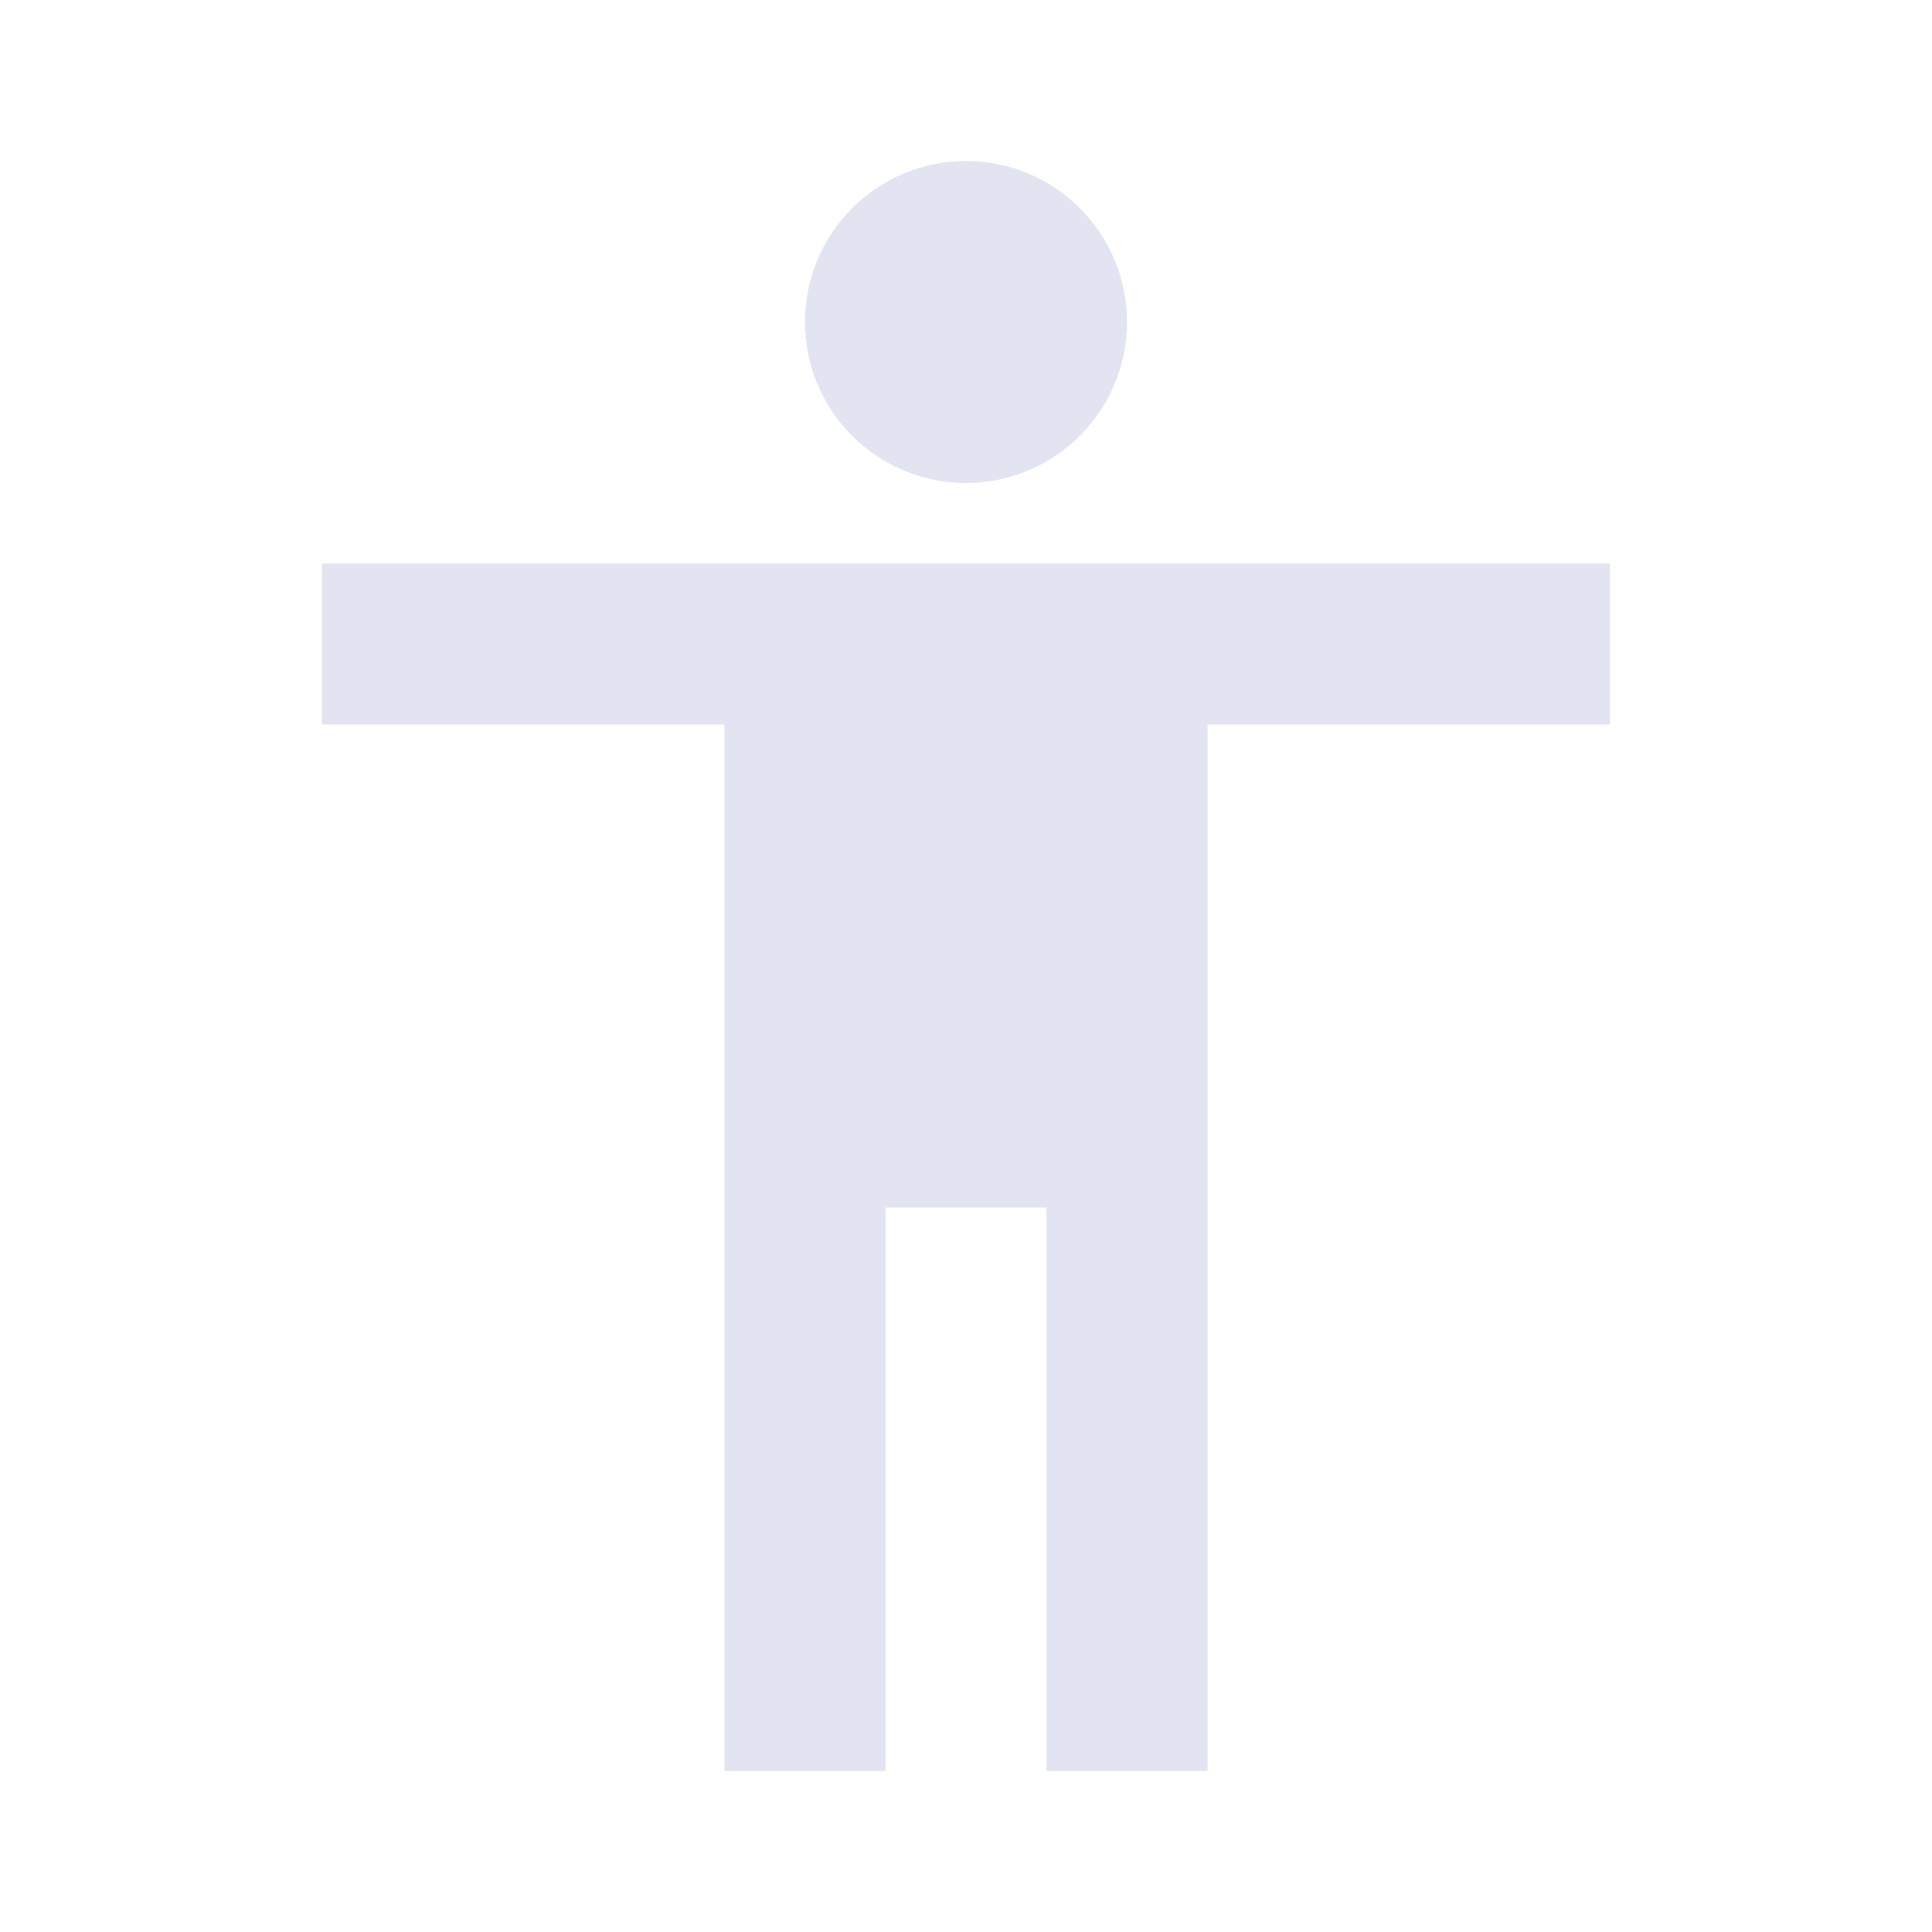 <svg width="80" height="80" viewBox="0 0 80 80" fill="none" xmlns="http://www.w3.org/2000/svg">
<path d="M40 20C43.682 20 46.666 17.015 46.666 13.333C46.666 9.651 43.682 6.667 40 6.667C36.318 6.667 33.333 9.651 33.333 13.333C33.333 17.015 36.318 20 40 20Z" fill="#E2E5F1"/>
<path d="M50 73.334V30H66.666V23.334H13.333V30H30V73.334H36.666V50H43.333V73.334H50Z" fill="#E2E5F1"/>
</svg>
